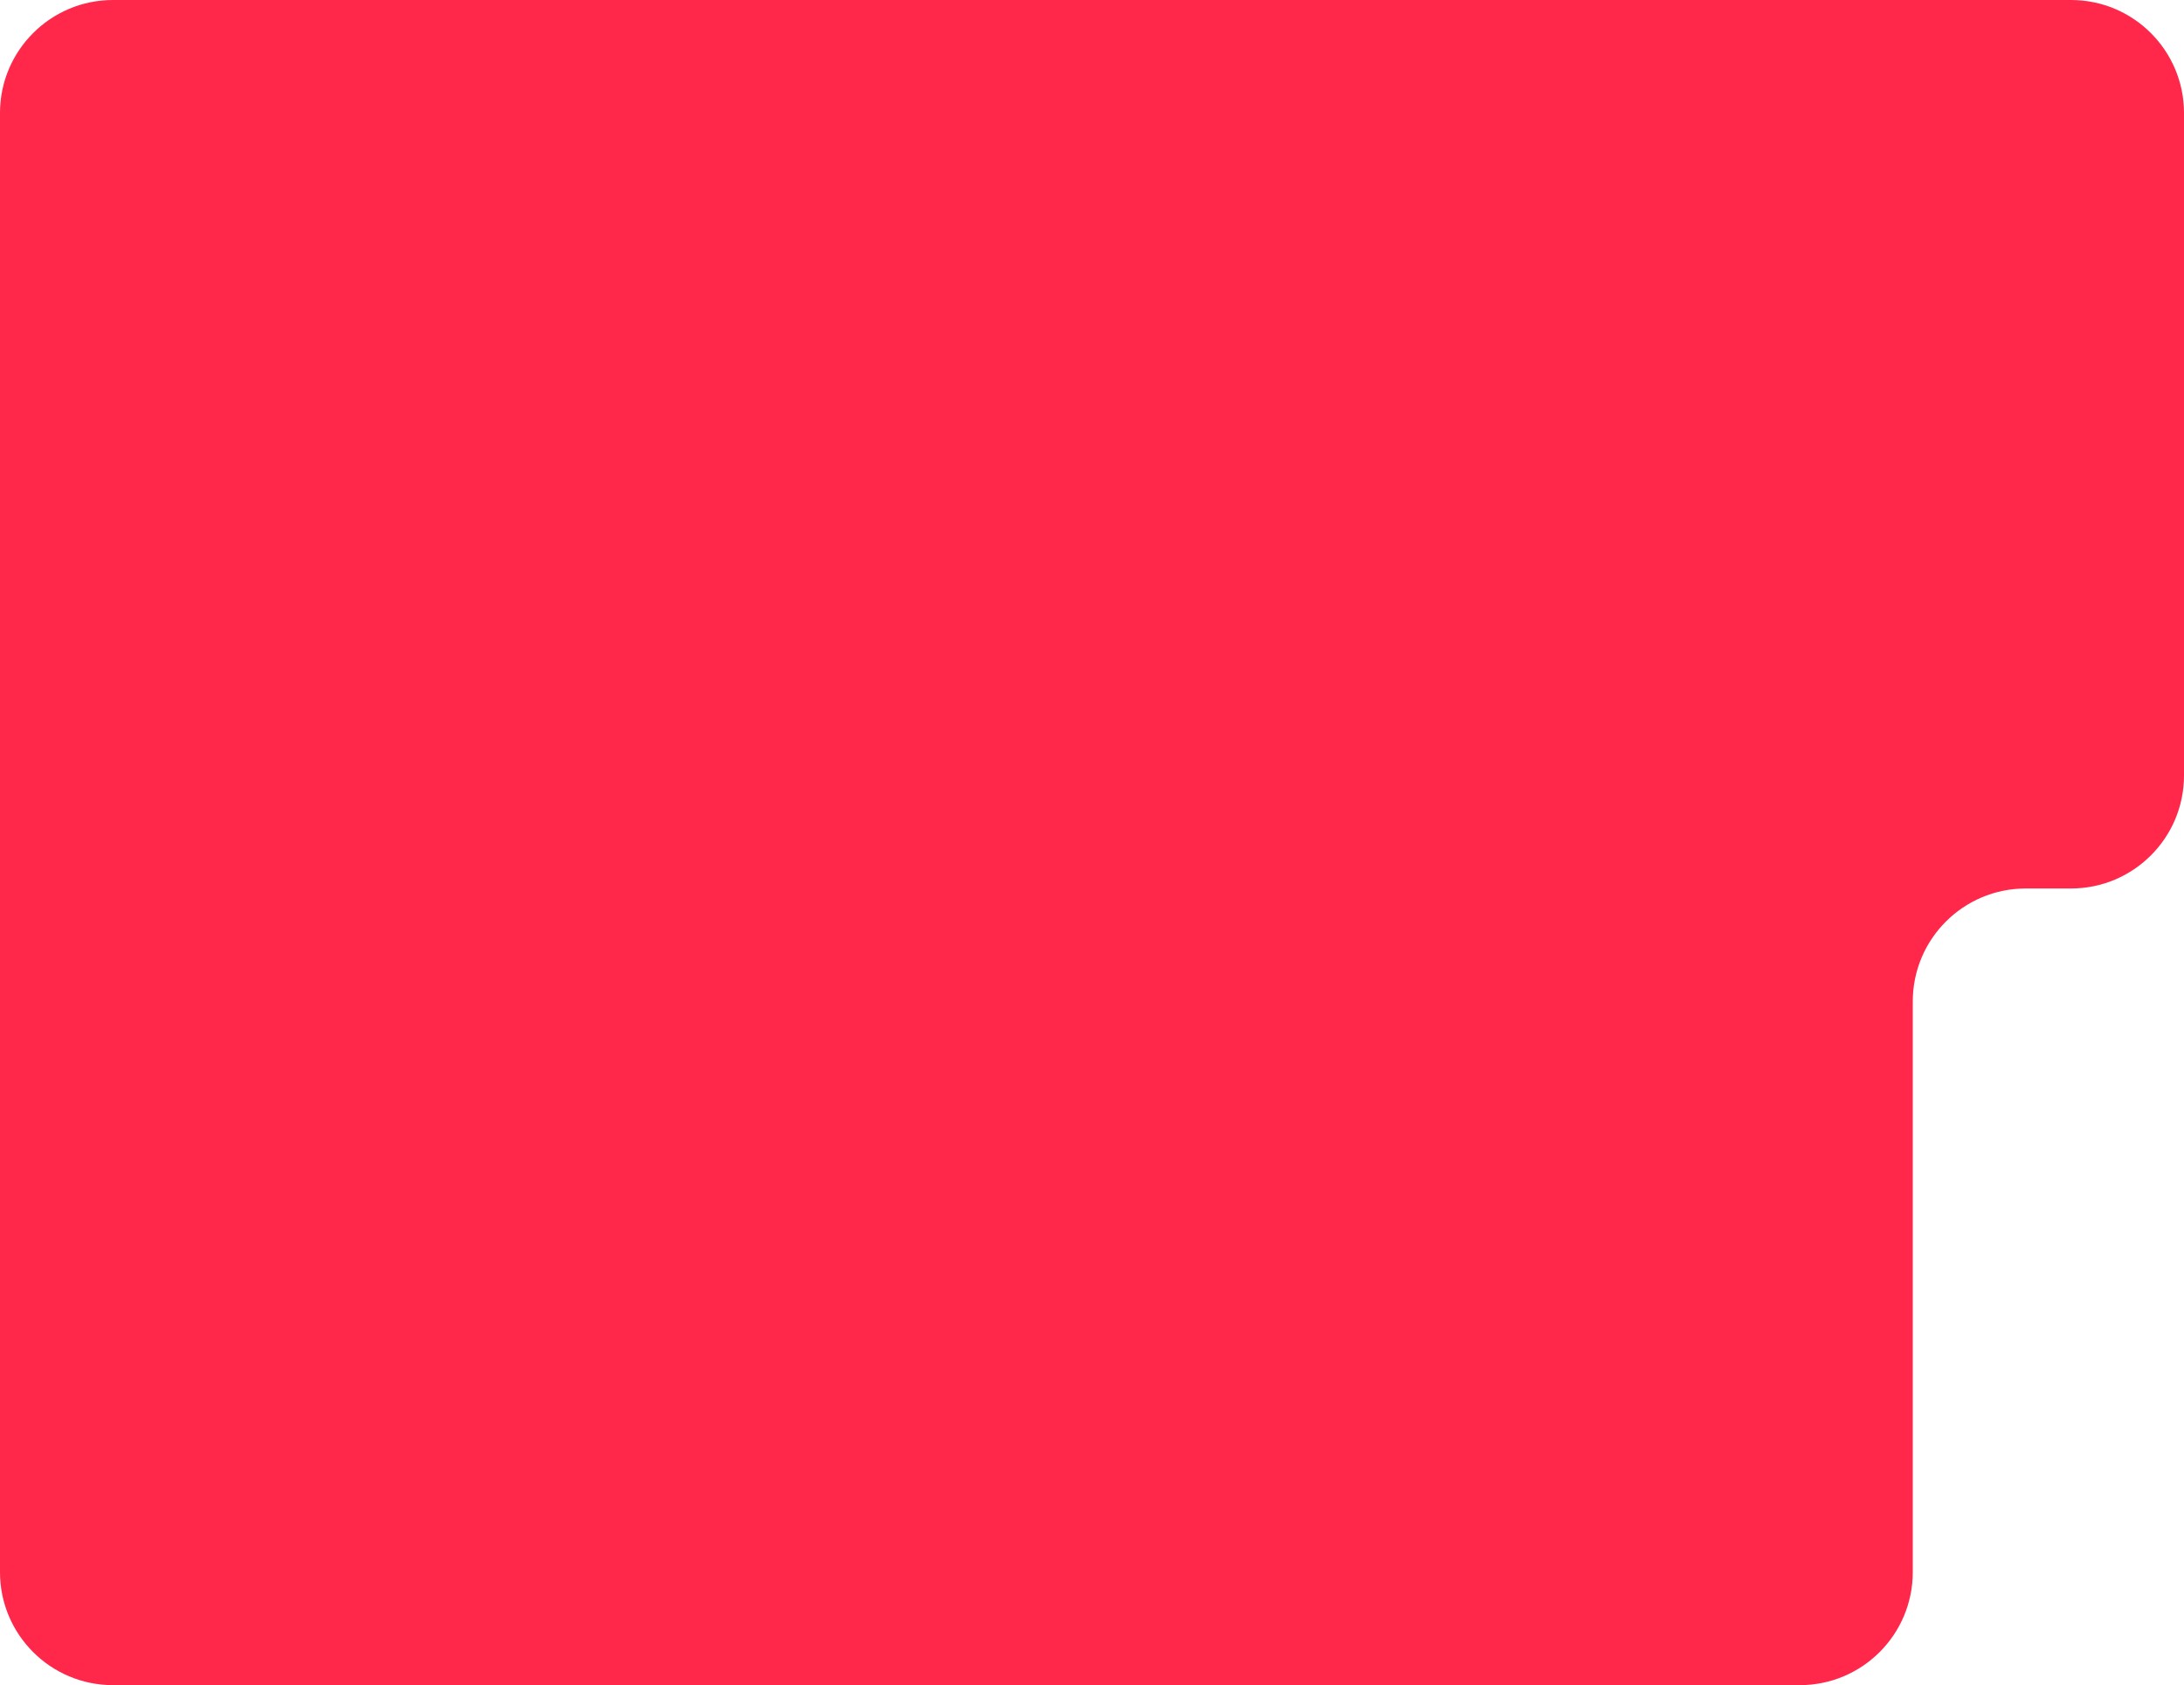 <?xml version="1.0" encoding="UTF-8"?> <svg xmlns="http://www.w3.org/2000/svg" viewBox="0 0 773 596.5" fill="none"><path d="M0 40C0 17.909 17.909 0 40 0L733 0C755.092 0 773 17.909 773 40V274.5C773 296.592 755.092 314.5 733 314.5H717C694.908 314.5 677 332.408 677 354.5V556.5C677 578.592 659.092 596.5 637 596.5H40C17.909 596.5 0 578.592 0 556.5V40Z" fill="#FF274A"></path></svg> 